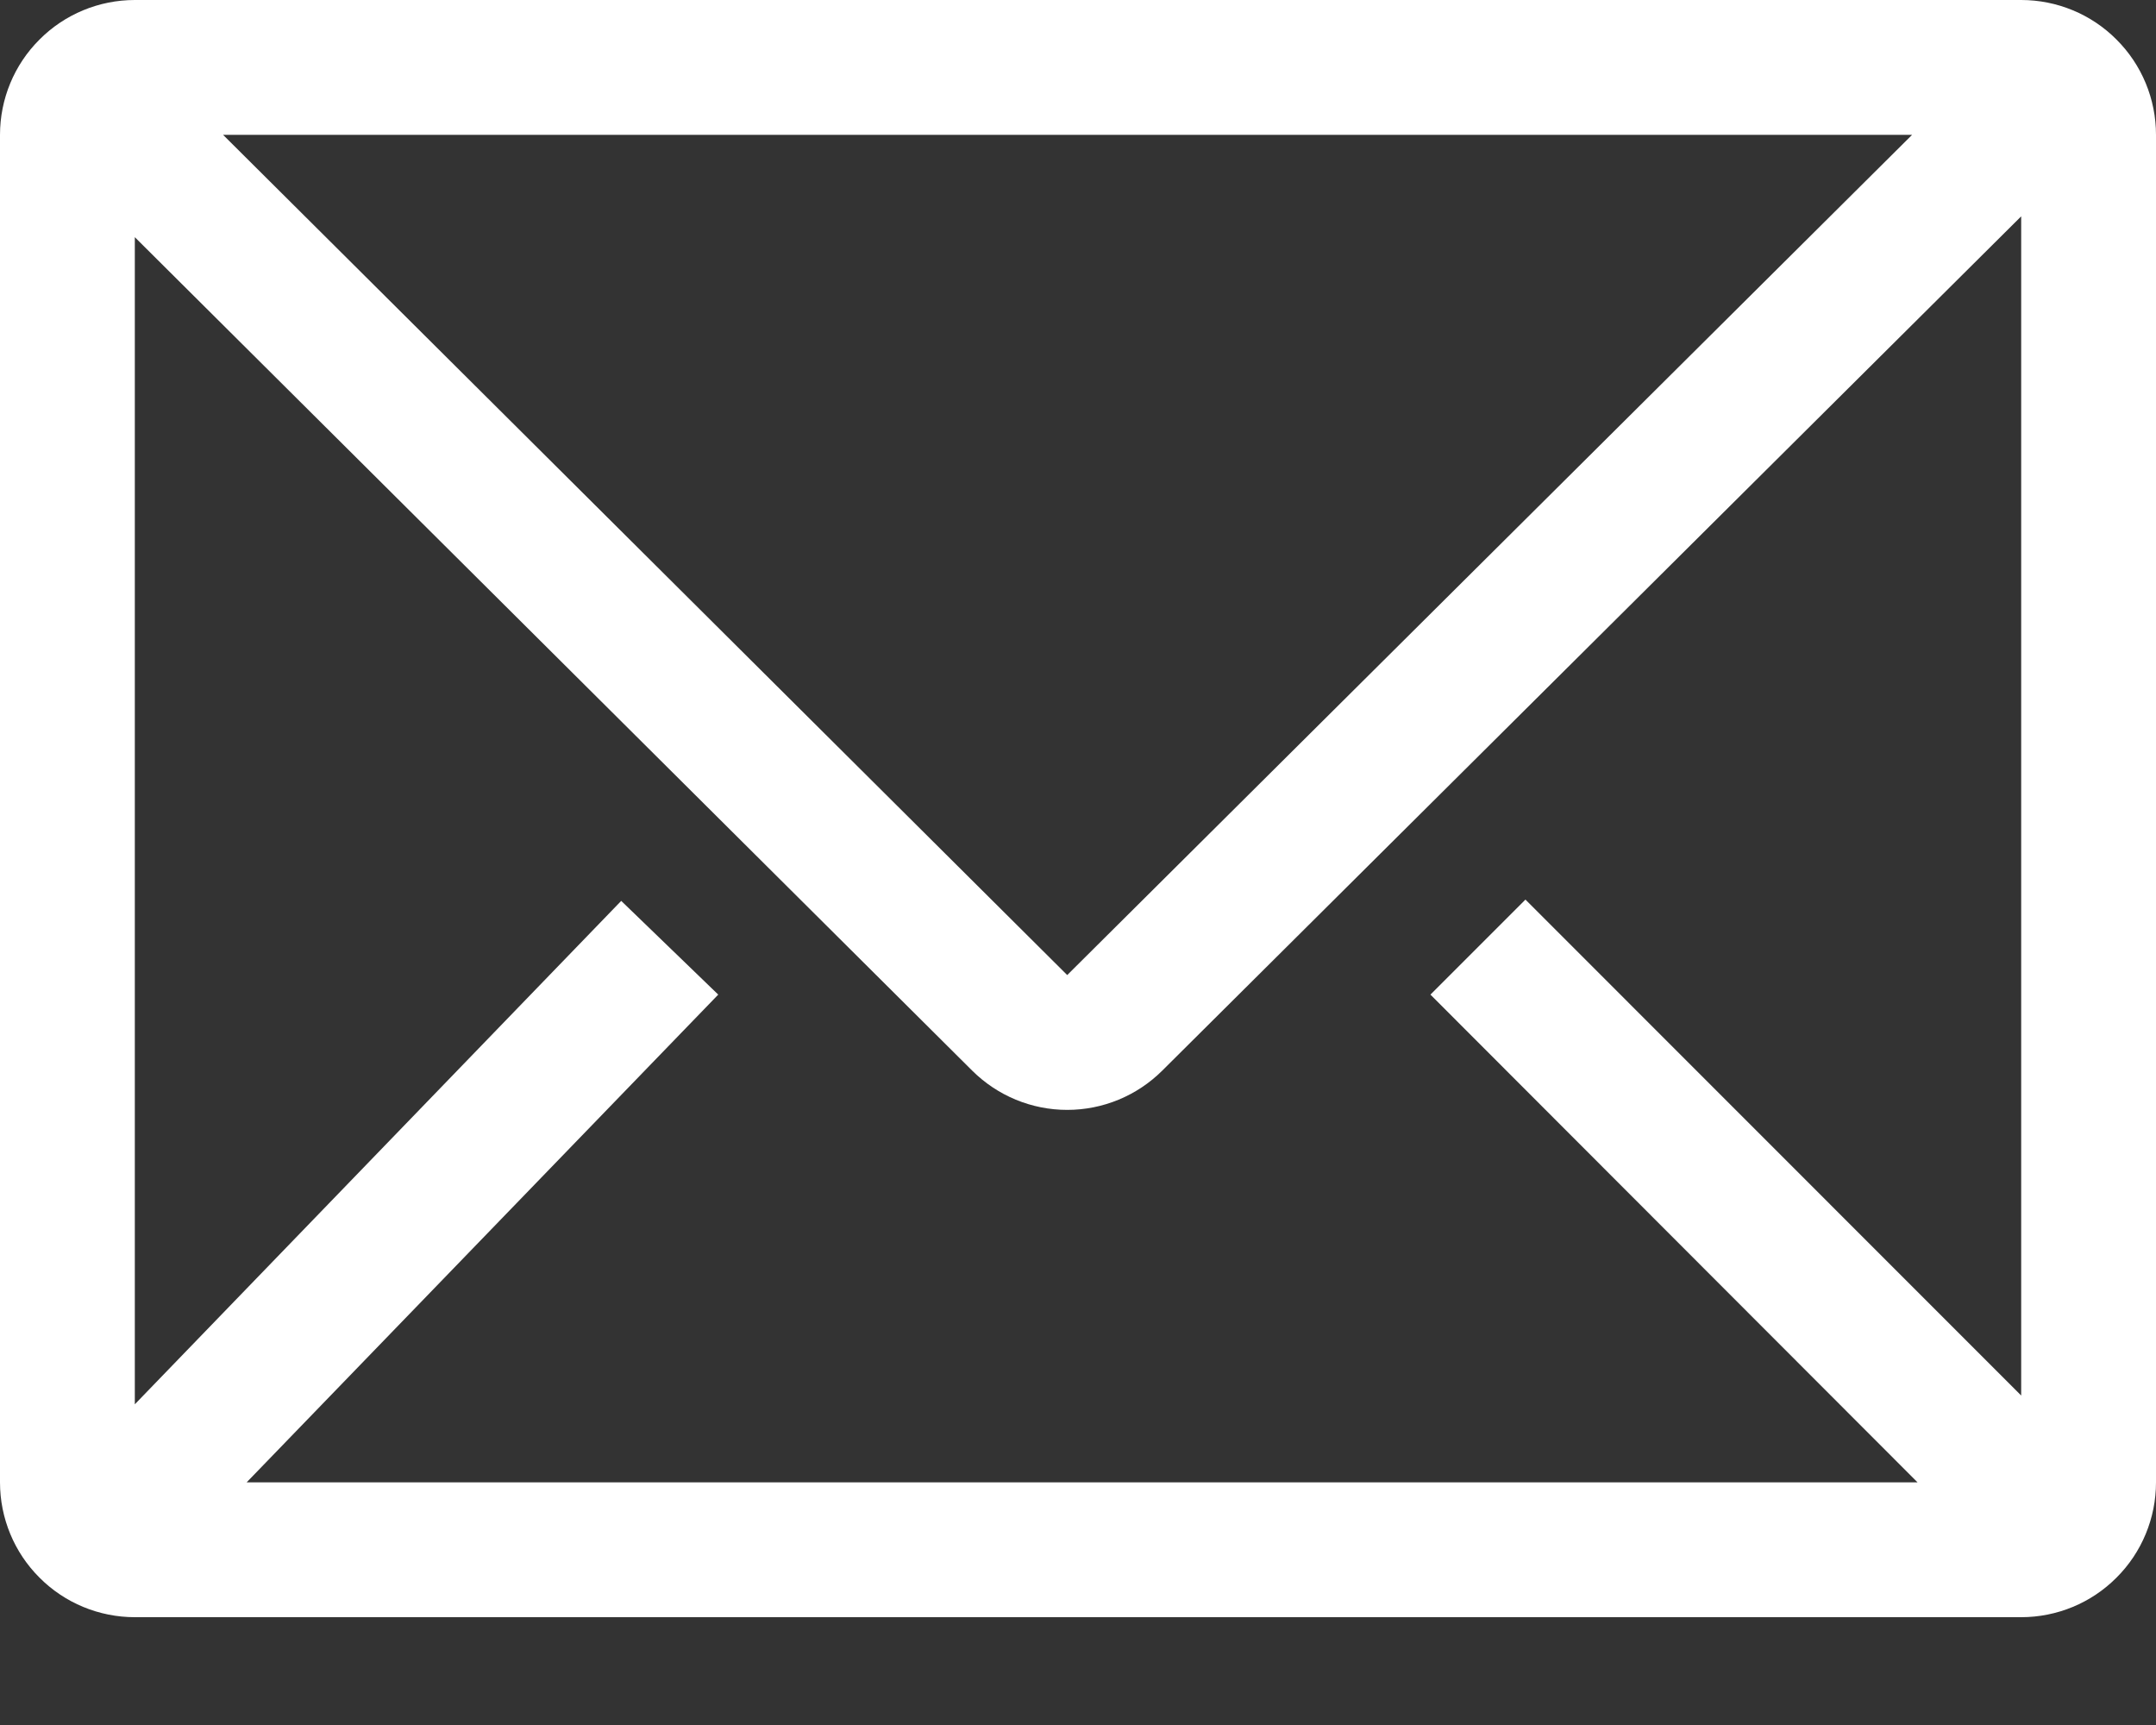 <svg width="15" height="12" viewBox="0 0 15 12" fill="none" xmlns="http://www.w3.org/2000/svg">
<rect x="0" y="0" width="15" height="12" fill="#333333" stroke="none"/>
<path d="M14.062 0H0.938C0.689 0 0.45 0.099 0.275 0.275C0.099 0.45 0 0.689 0 0.938V10.312C0 10.561 0.099 10.8 0.275 10.975C0.45 11.151 0.689 11.25 0.938 11.25H14.062C14.311 11.25 14.55 11.151 14.725 10.975C14.901 10.8 15 10.561 15 10.312V0.938C15 0.689 14.901 0.45 14.725 0.275C14.55 0.099 14.311 0 14.062 0ZM13.341 10.312H1.716L4.997 6.919L4.322 6.267L0.938 9.769V1.65L6.764 7.448C6.94 7.623 7.177 7.721 7.425 7.721C7.673 7.721 7.91 7.623 8.086 7.448L14.062 1.505V9.708L10.613 6.258L9.952 6.919L13.341 10.312ZM1.552 0.938H13.303L7.425 6.783L1.552 0.938Z" fill="white"/>
</svg>
